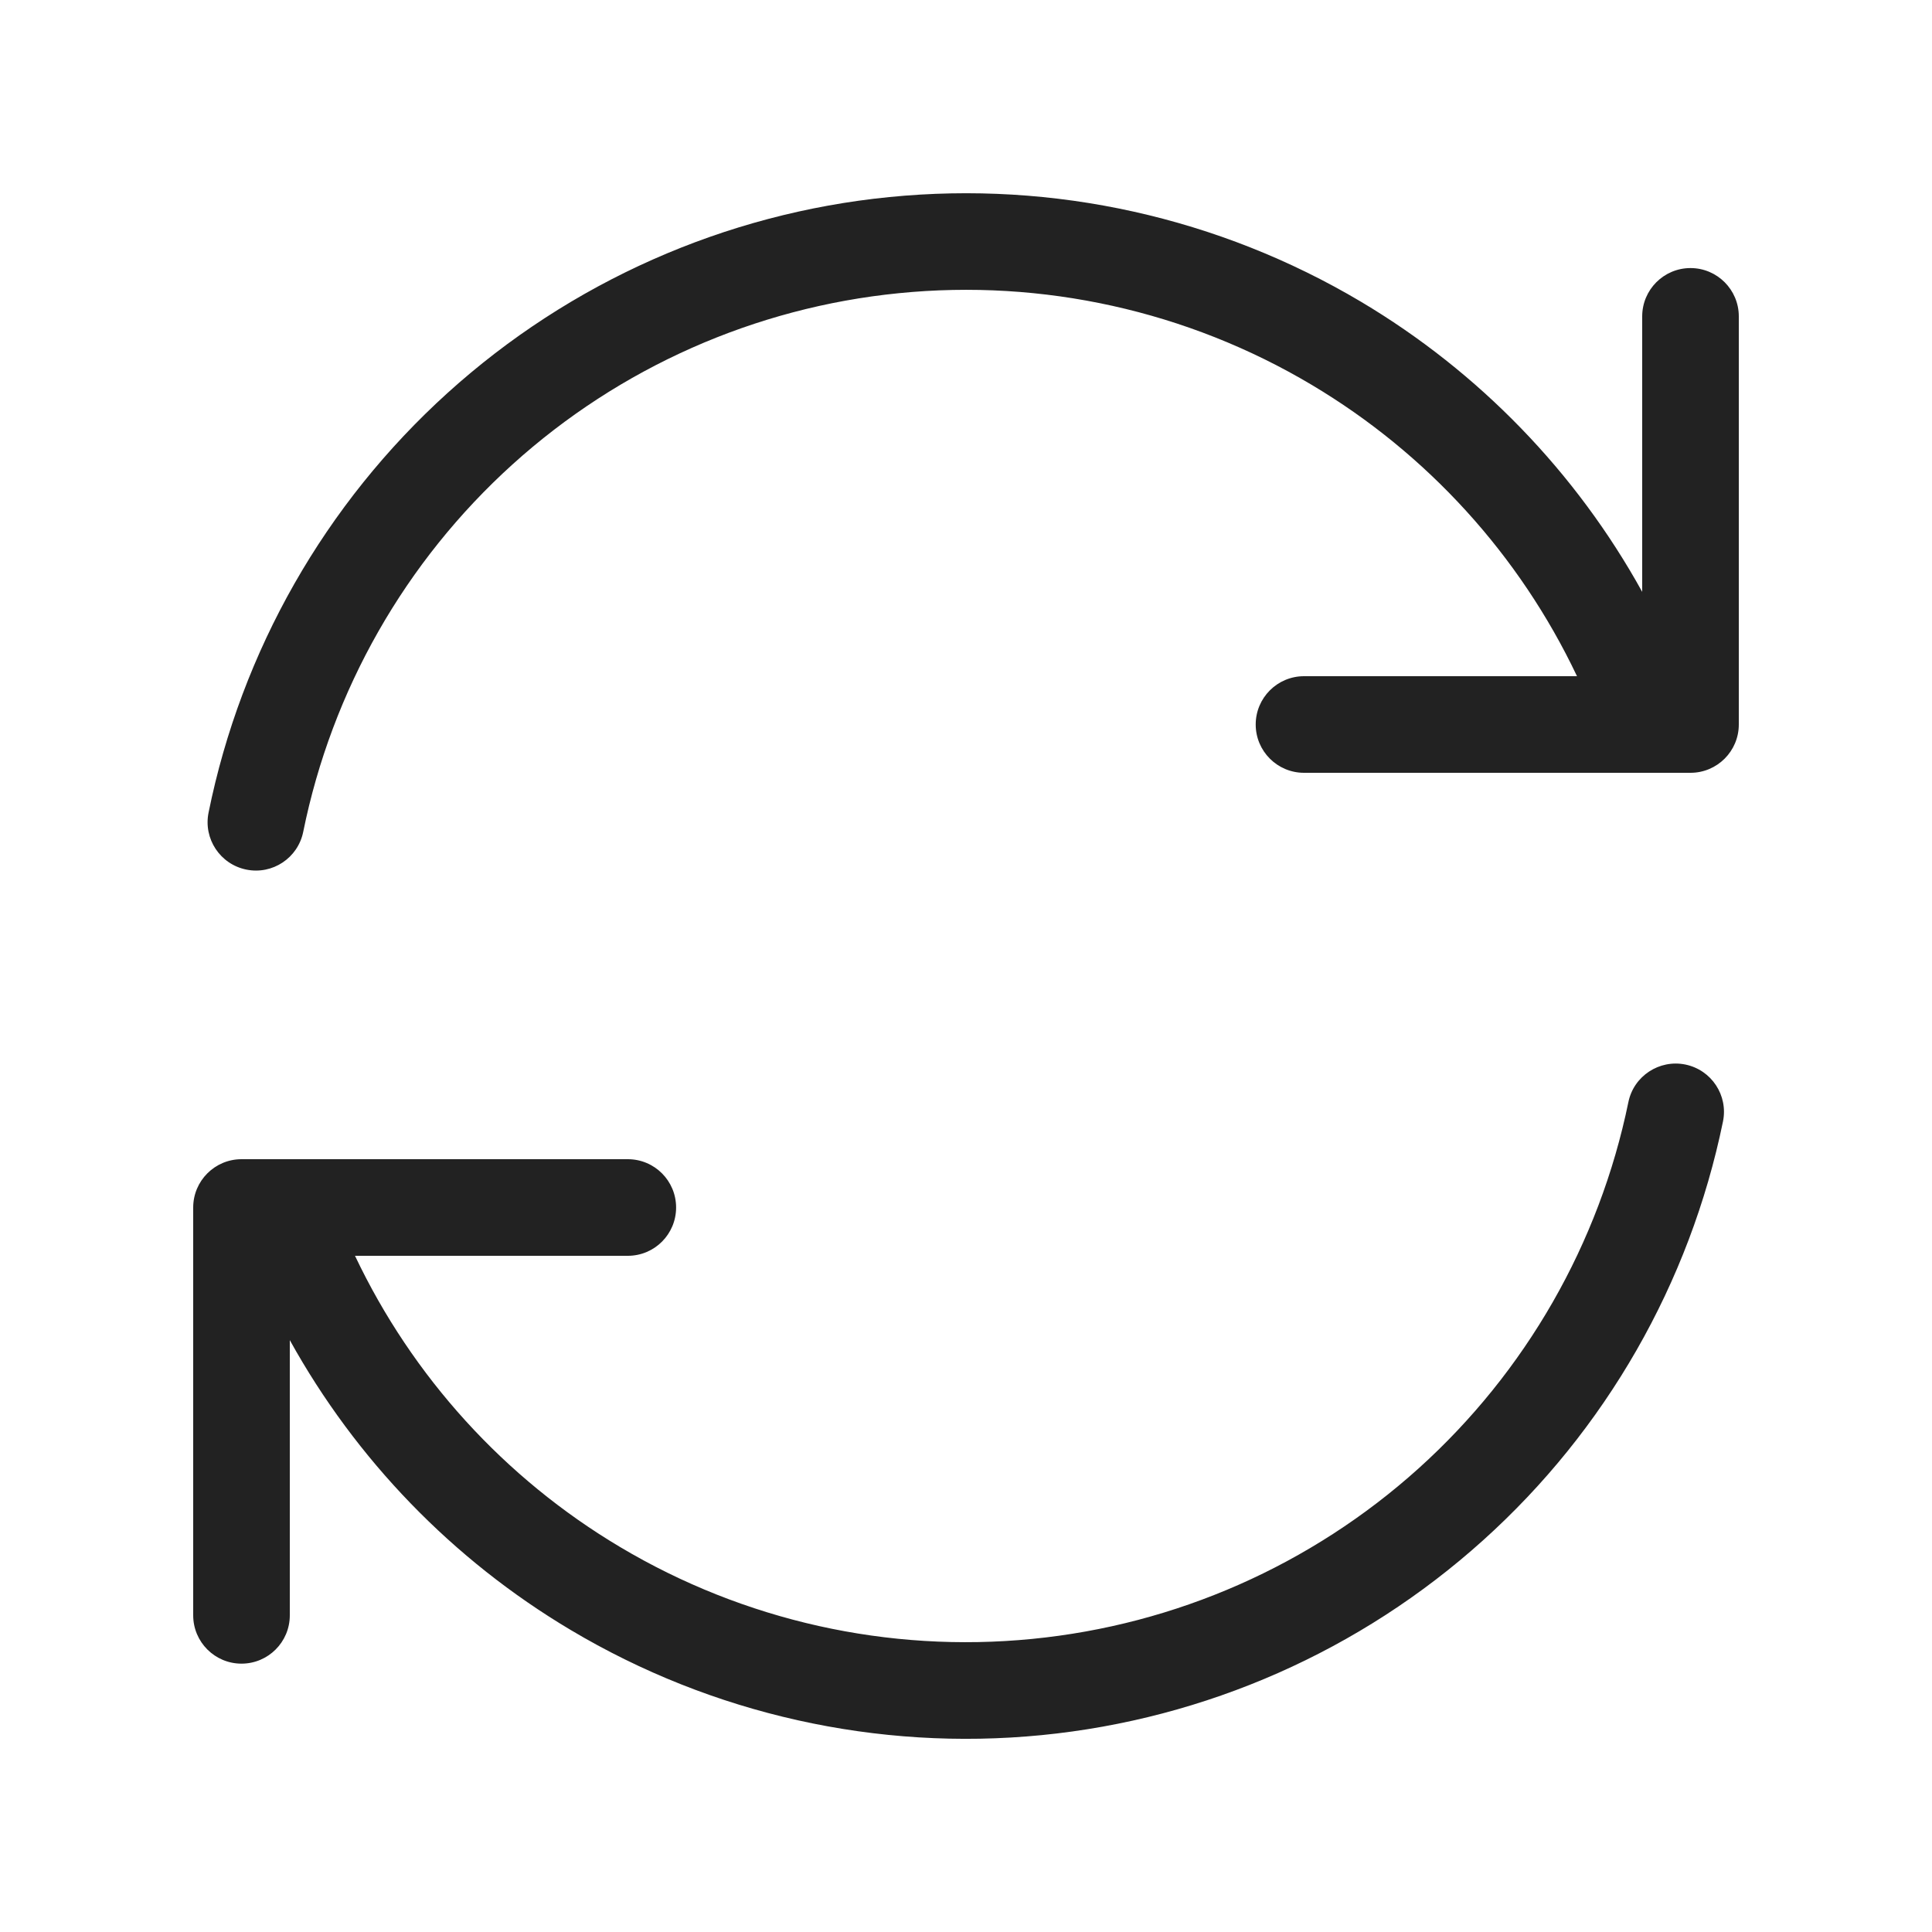 <svg width="20" height="20" viewBox="0 0 20 20" fill="none" xmlns="http://www.w3.org/2000/svg">
<path d="M9.305 3.035C10.794 2.886 12.291 3.218 13.577 3.983C14.774 4.695 15.73 5.746 16.325 7H13.499C13.223 7 12.999 7.224 12.999 7.5C12.999 7.776 13.223 8 13.499 8H17.5C17.776 8 18 7.776 18 7.5V3.275C18 2.999 17.776 2.775 17.5 2.775C17.224 2.775 17 2.999 17 3.275V6.127C16.316 4.89 15.312 3.851 14.088 3.123C12.618 2.25 10.907 1.87 9.206 2.04C7.504 2.209 5.902 2.92 4.634 4.067C3.366 5.214 2.498 6.737 2.159 8.412C2.104 8.683 2.279 8.947 2.55 9.002C2.821 9.057 3.084 8.882 3.139 8.611C3.436 7.145 4.195 5.812 5.305 4.808C6.414 3.805 7.816 3.183 9.305 3.035Z" fill="#222222"/>
<path d="M6.418 16.014C7.702 16.779 9.197 17.113 10.685 16.966C12.172 16.82 13.573 16.202 14.684 15.202C15.794 14.202 16.556 12.873 16.857 11.409C16.912 11.139 17.177 10.965 17.447 11.02C17.718 11.076 17.892 11.34 17.836 11.611C17.492 13.284 16.622 14.803 15.353 15.945C14.084 17.088 12.482 17.795 10.782 17.962C9.083 18.129 7.374 17.747 5.907 16.873C4.685 16.146 3.684 15.108 3 13.873V16.722C3 16.998 2.776 17.222 2.5 17.222C2.224 17.222 2 16.998 2 16.722V12.5C2 12.224 2.224 12 2.5 12H6.499C6.776 12 6.999 12.224 6.999 12.5C6.999 12.776 6.776 13 6.499 13H3.675C4.269 14.252 5.223 15.303 6.418 16.014Z" fill="#222222"/>
</svg>
